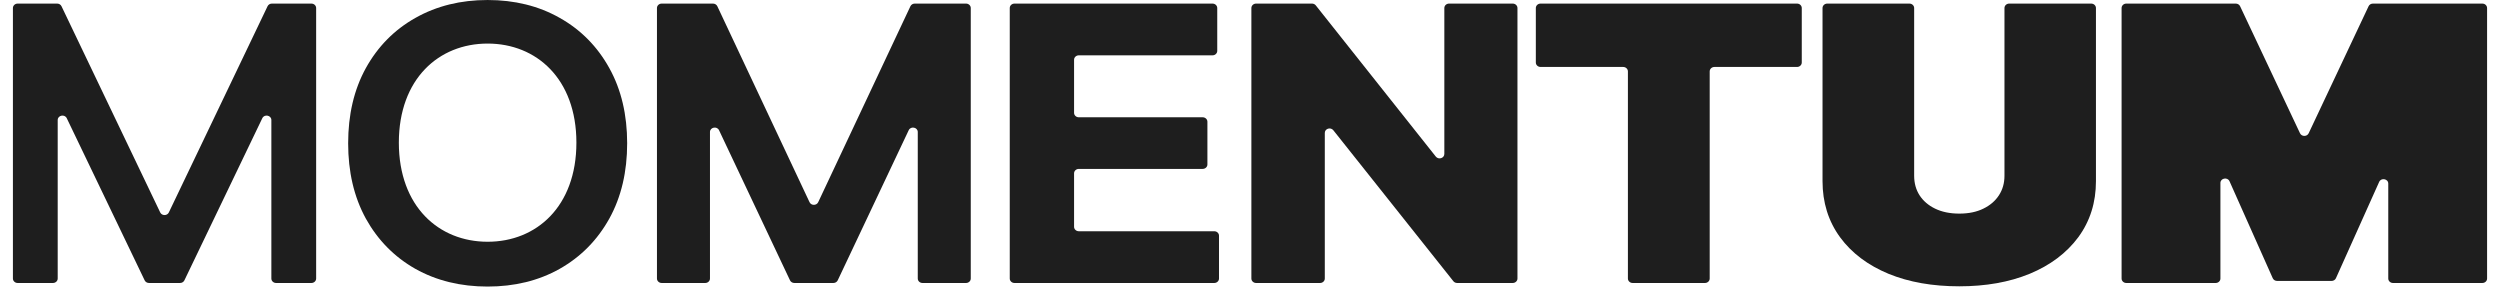 <svg width="264" height="31" viewBox="0 0 264 31" fill="none" xmlns="http://www.w3.org/2000/svg">
<path fill-rule="evenodd" clip-rule="evenodd" d="M64.347 23.078L64.348 23.077C65.613 20.788 66.228 18.13 66.228 15.131C66.228 12.133 65.614 9.479 64.348 7.198C63.09 4.923 61.343 3.144 59.107 1.889C56.877 0.622 54.327 0.001 51.489 0.001C48.66 0.001 46.111 0.623 43.872 1.889C41.636 3.144 39.888 4.923 38.63 7.198L38.629 7.2C37.374 9.48 36.765 12.134 36.765 15.131C36.765 18.128 37.374 20.786 38.628 23.074L38.63 23.078C39.888 25.344 41.629 27.121 43.853 28.385L43.858 28.388C46.097 29.644 48.651 30.261 51.489 30.261C54.326 30.261 56.876 29.644 59.106 28.387L59.107 28.386C61.341 27.123 63.089 25.345 64.347 23.078ZM42.118 15.065C42.118 11.679 43.187 9.064 44.878 7.301C46.568 5.539 48.902 4.601 51.493 4.601C54.085 4.601 56.419 5.539 58.109 7.301C59.8 9.064 60.868 11.679 60.868 15.065C60.868 18.451 59.8 21.066 58.109 22.83C56.419 24.592 54.085 25.529 51.493 25.529C48.902 25.529 46.568 24.592 44.878 22.83C43.187 21.066 42.118 18.451 42.118 15.065Z" fill="#1E1E1E"/>
<path d="M6.493 0.656C6.412 0.487 6.234 0.379 6.037 0.379H1.864C1.587 0.379 1.364 0.589 1.364 0.848V29.414C1.364 29.673 1.587 29.883 1.864 29.883H5.593C5.869 29.883 6.093 29.673 6.093 29.414V12.675C6.093 12.17 6.827 12.022 7.049 12.482L15.277 29.607C15.358 29.775 15.537 29.883 15.733 29.883H19.015C19.212 29.883 19.39 29.775 19.471 29.607L27.7 12.482C27.921 12.022 28.656 12.17 28.656 12.675V29.414C28.656 29.673 28.88 29.883 29.156 29.883H32.885C33.161 29.883 33.385 29.673 33.385 29.414V0.848C33.385 0.589 33.161 0.379 32.885 0.379H28.712C28.515 0.379 28.337 0.487 28.256 0.656L17.83 22.433C17.654 22.802 17.095 22.802 16.918 22.433L6.493 0.656Z" fill="#1E1E1E"/>
<path d="M75.749 0.658C75.669 0.488 75.489 0.379 75.291 0.379H69.875C69.599 0.379 69.375 0.589 69.375 0.848V29.414C69.375 29.673 69.599 29.883 69.875 29.883H74.473C74.749 29.883 74.973 29.673 74.973 29.414V13.941C74.973 13.435 75.711 13.288 75.93 13.751L83.425 29.604C83.505 29.774 83.685 29.883 83.882 29.883H88.006C88.204 29.883 88.383 29.774 88.463 29.604L95.959 13.751C96.178 13.288 96.916 13.435 96.916 13.941V29.414C96.916 29.673 97.14 29.883 97.416 29.883H102.013C102.289 29.883 102.513 29.673 102.513 29.414V0.848C102.513 0.589 102.289 0.379 102.013 0.379H96.597C96.399 0.379 96.22 0.488 96.14 0.658L86.402 21.351C86.226 21.724 85.662 21.724 85.487 21.351L75.749 0.658Z" fill="#1E1E1E"/>
<path d="M107.13 0.379C106.854 0.379 106.63 0.589 106.63 0.848V29.414C106.63 29.673 106.854 29.883 107.13 29.883H128.227C128.503 29.883 128.727 29.673 128.727 29.414V24.888C128.727 24.629 128.503 24.419 128.227 24.419H113.922C113.646 24.419 113.422 24.209 113.422 23.95V18.305C113.422 18.046 113.646 17.836 113.922 17.836H127.002C127.278 17.836 127.502 17.626 127.502 17.367V12.854C127.502 12.595 127.278 12.385 127.002 12.385H113.922C113.646 12.385 113.422 12.175 113.422 11.916V6.312C113.422 6.053 113.646 5.843 113.922 5.843H128.041C128.317 5.843 128.541 5.633 128.541 5.374V0.848C128.541 0.589 128.317 0.379 128.041 0.379H107.13Z" fill="#1E1E1E"/>
<path d="M159.744 29.883C160.02 29.883 160.244 29.673 160.244 29.414V0.848C160.244 0.589 160.02 0.379 159.744 0.379H153.022C152.746 0.379 152.522 0.589 152.522 0.848V16.255C152.522 16.707 151.908 16.898 151.621 16.535L138.946 0.568C138.852 0.449 138.703 0.379 138.545 0.379H132.646C132.369 0.379 132.146 0.589 132.146 0.848V29.414C132.146 29.673 132.369 29.883 132.646 29.883H139.399C139.675 29.883 139.899 29.673 139.899 29.414V14.034C139.899 13.583 140.512 13.392 140.799 13.754L153.475 29.695C153.569 29.813 153.718 29.883 153.876 29.883H159.744Z" fill="#1E1E1E"/>
<path d="M162.684 0.379C162.408 0.379 162.184 0.589 162.184 0.848V6.602C162.184 6.861 162.408 7.071 162.684 7.071H171.407C171.683 7.071 171.907 7.281 171.907 7.54V29.414C171.907 29.673 172.131 29.883 172.407 29.883H180.044C180.32 29.883 180.544 29.673 180.544 29.414V7.54C180.544 7.281 180.768 7.071 181.044 7.071H189.767C190.043 7.071 190.267 6.861 190.267 6.602V0.848C190.267 0.589 190.043 0.379 189.767 0.379H162.684Z" fill="#1E1E1E"/>
<path d="M221.332 0.848C221.332 0.589 221.109 0.379 220.832 0.379H212.172C211.896 0.379 211.672 0.589 211.672 0.848V18.558C211.672 19.355 211.471 20.032 211.09 20.619C210.704 21.212 210.166 21.68 209.451 22.028L209.447 22.031C208.756 22.371 207.919 22.557 206.903 22.557C205.888 22.557 205.043 22.371 204.34 22.029C203.627 21.681 203.09 21.213 202.704 20.622C202.331 20.036 202.135 19.356 202.135 18.558V0.848C202.135 0.589 201.911 0.379 201.635 0.379H192.959C192.683 0.379 192.459 0.589 192.459 0.848V19.138C192.459 21.364 193.066 23.348 194.309 25.05L194.31 25.053C195.544 26.732 197.264 28.015 199.428 28.913L199.431 28.914C201.599 29.804 204.098 30.234 206.903 30.234C209.68 30.234 212.163 29.803 214.329 28.914L214.333 28.913C216.496 28.015 218.22 26.733 219.463 25.056L219.465 25.054C220.719 23.351 221.332 21.366 221.332 19.138V0.848Z" fill="#1E1E1E"/>
<path d="M236.554 0.658C236.474 0.488 236.294 0.379 236.096 0.379H224.54C224.264 0.379 224.04 0.589 224.04 0.848V29.414C224.04 29.673 224.264 29.883 224.54 29.883H233.976C234.252 29.883 234.476 29.673 234.476 29.414V19.321C234.476 18.809 235.226 18.667 235.437 19.14L240.001 29.379C240.079 29.554 240.261 29.667 240.462 29.667H246.213C246.415 29.667 246.596 29.554 246.674 29.38L251.24 19.207C251.452 18.735 252.201 18.877 252.201 19.389V29.414C252.201 29.673 252.425 29.883 252.701 29.883H262.136C262.413 29.883 262.636 29.673 262.636 29.414V0.848C262.636 0.589 262.413 0.379 262.136 0.379H250.58C250.382 0.379 250.203 0.488 250.123 0.658L243.796 14.072C243.62 14.445 243.057 14.445 242.881 14.072L236.554 0.658Z" fill="#1E1E1E"/>
</svg>
